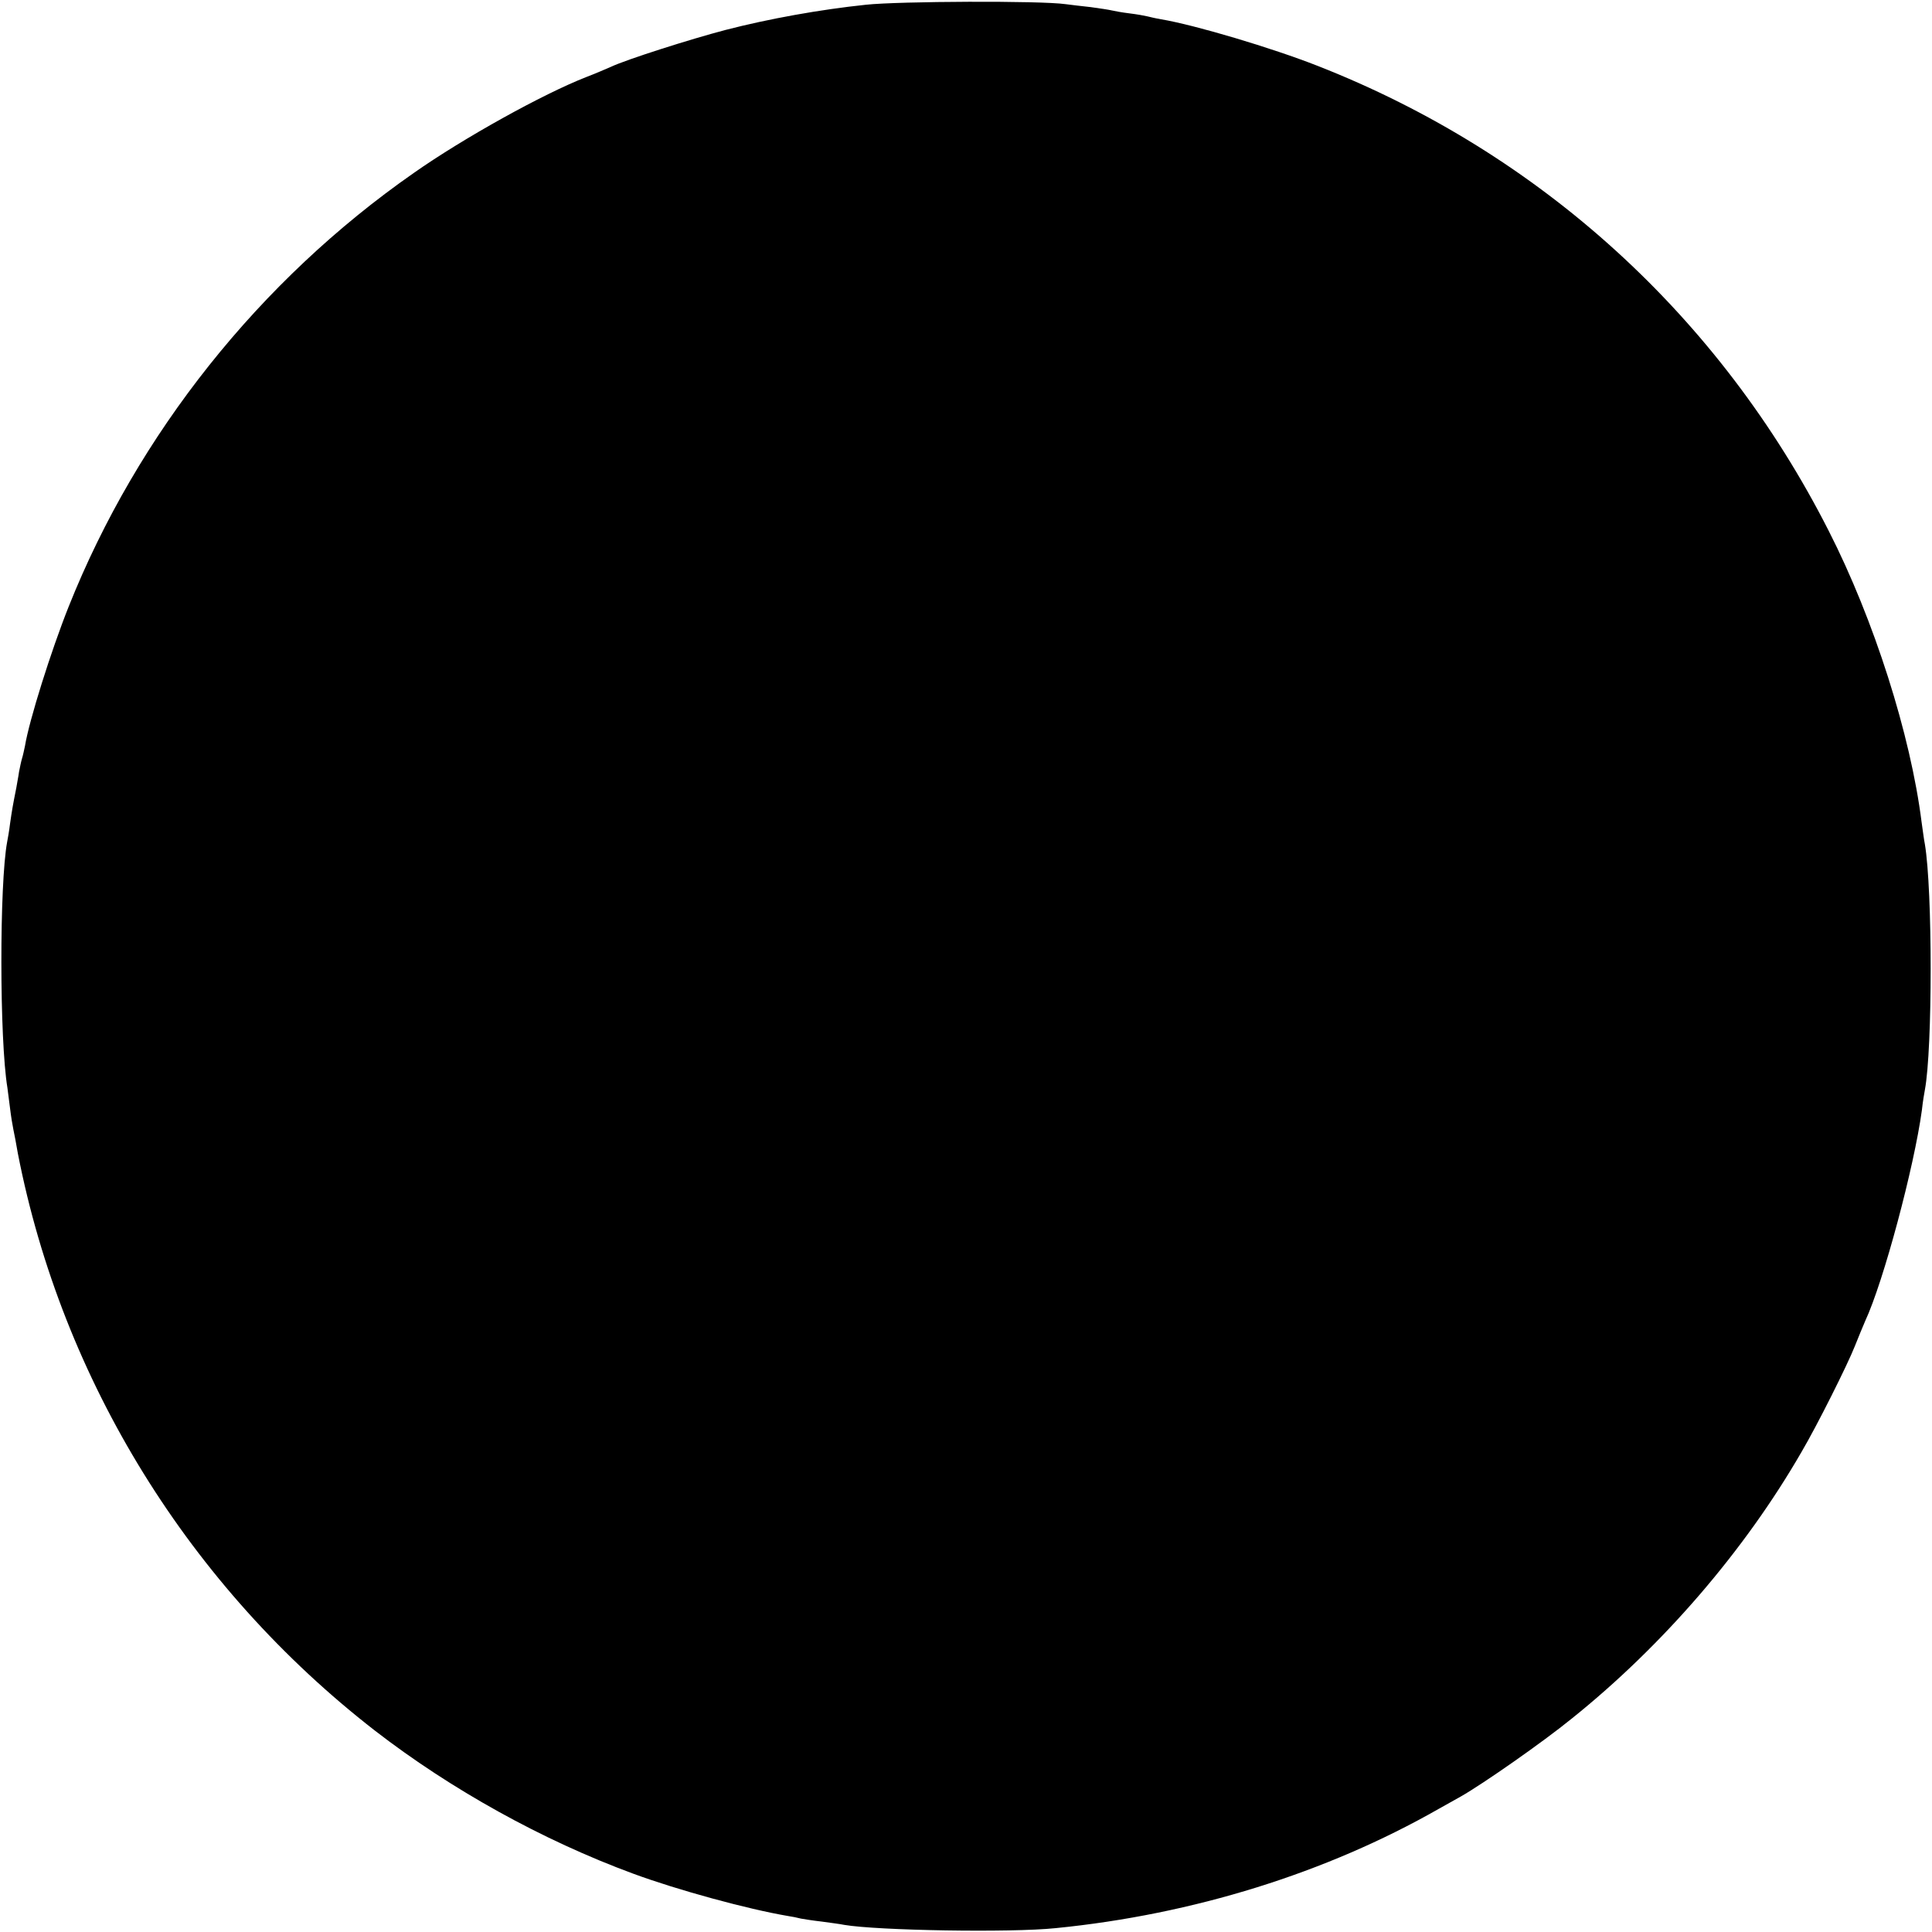 <?xml version="1.0" standalone="no"?>
<!DOCTYPE svg PUBLIC "-//W3C//DTD SVG 20010904//EN"
 "http://www.w3.org/TR/2001/REC-SVG-20010904/DTD/svg10.dtd">
<svg version="1.0" xmlns="http://www.w3.org/2000/svg"
 width="650pt" height="650pt" viewBox="0 0 650 650"
 preserveAspectRatio="xMidYMid meet">
<g transform="translate(0,650) scale(0.1,-0.1)"
fill="#000000" stroke="none">
<path d="M2913 6484 c-153 -16 -326 -47 -473 -85 -118 -31 -332 -99 -385 -124
-16 -7 -53 -23 -82 -34 -146 -57 -413 -205 -581 -323 -519 -362 -929 -877
-1161 -1459 -59 -148 -133 -383 -147 -469 -3 -14 -7 -33 -10 -42 -3 -10 -7
-30 -10 -45 -2 -16 -7 -39 -9 -53 -12 -60 -15 -78 -21 -120 -3 -25 -8 -53 -10
-63 -26 -140 -26 -664 1 -827 2 -14 6 -45 9 -70 3 -25 8 -56 11 -70 3 -14 10
-50 15 -80 149 -765 578 -1459 1202 -1943 255 -197 562 -368 869 -481 149 -55
384 -119 519 -142 14 -2 34 -6 45 -9 11 -2 43 -7 70 -10 28 -4 61 -8 75 -11
111 -19 559 -27 712 -11 463 46 911 186 1288 401 25 14 59 33 75 42 74 42 276
183 373 262 308 247 582 566 773 897 53 90 155 294 179 355 12 30 28 69 35 85
62 133 165 519 191 710 3 28 8 58 10 68 26 139 26 672 0 827 -3 14 -7 47 -11
74 -37 294 -160 681 -313 981 -366 720 -969 1269 -1718 1563 -155 61 -414 138
-527 157 -18 3 -39 8 -47 10 -8 2 -35 7 -60 10 -25 3 -52 8 -60 10 -8 2 -40 7
-70 11 -30 3 -68 8 -85 10 -84 12 -560 10 -672 -2z"/>
</g>
</svg>
